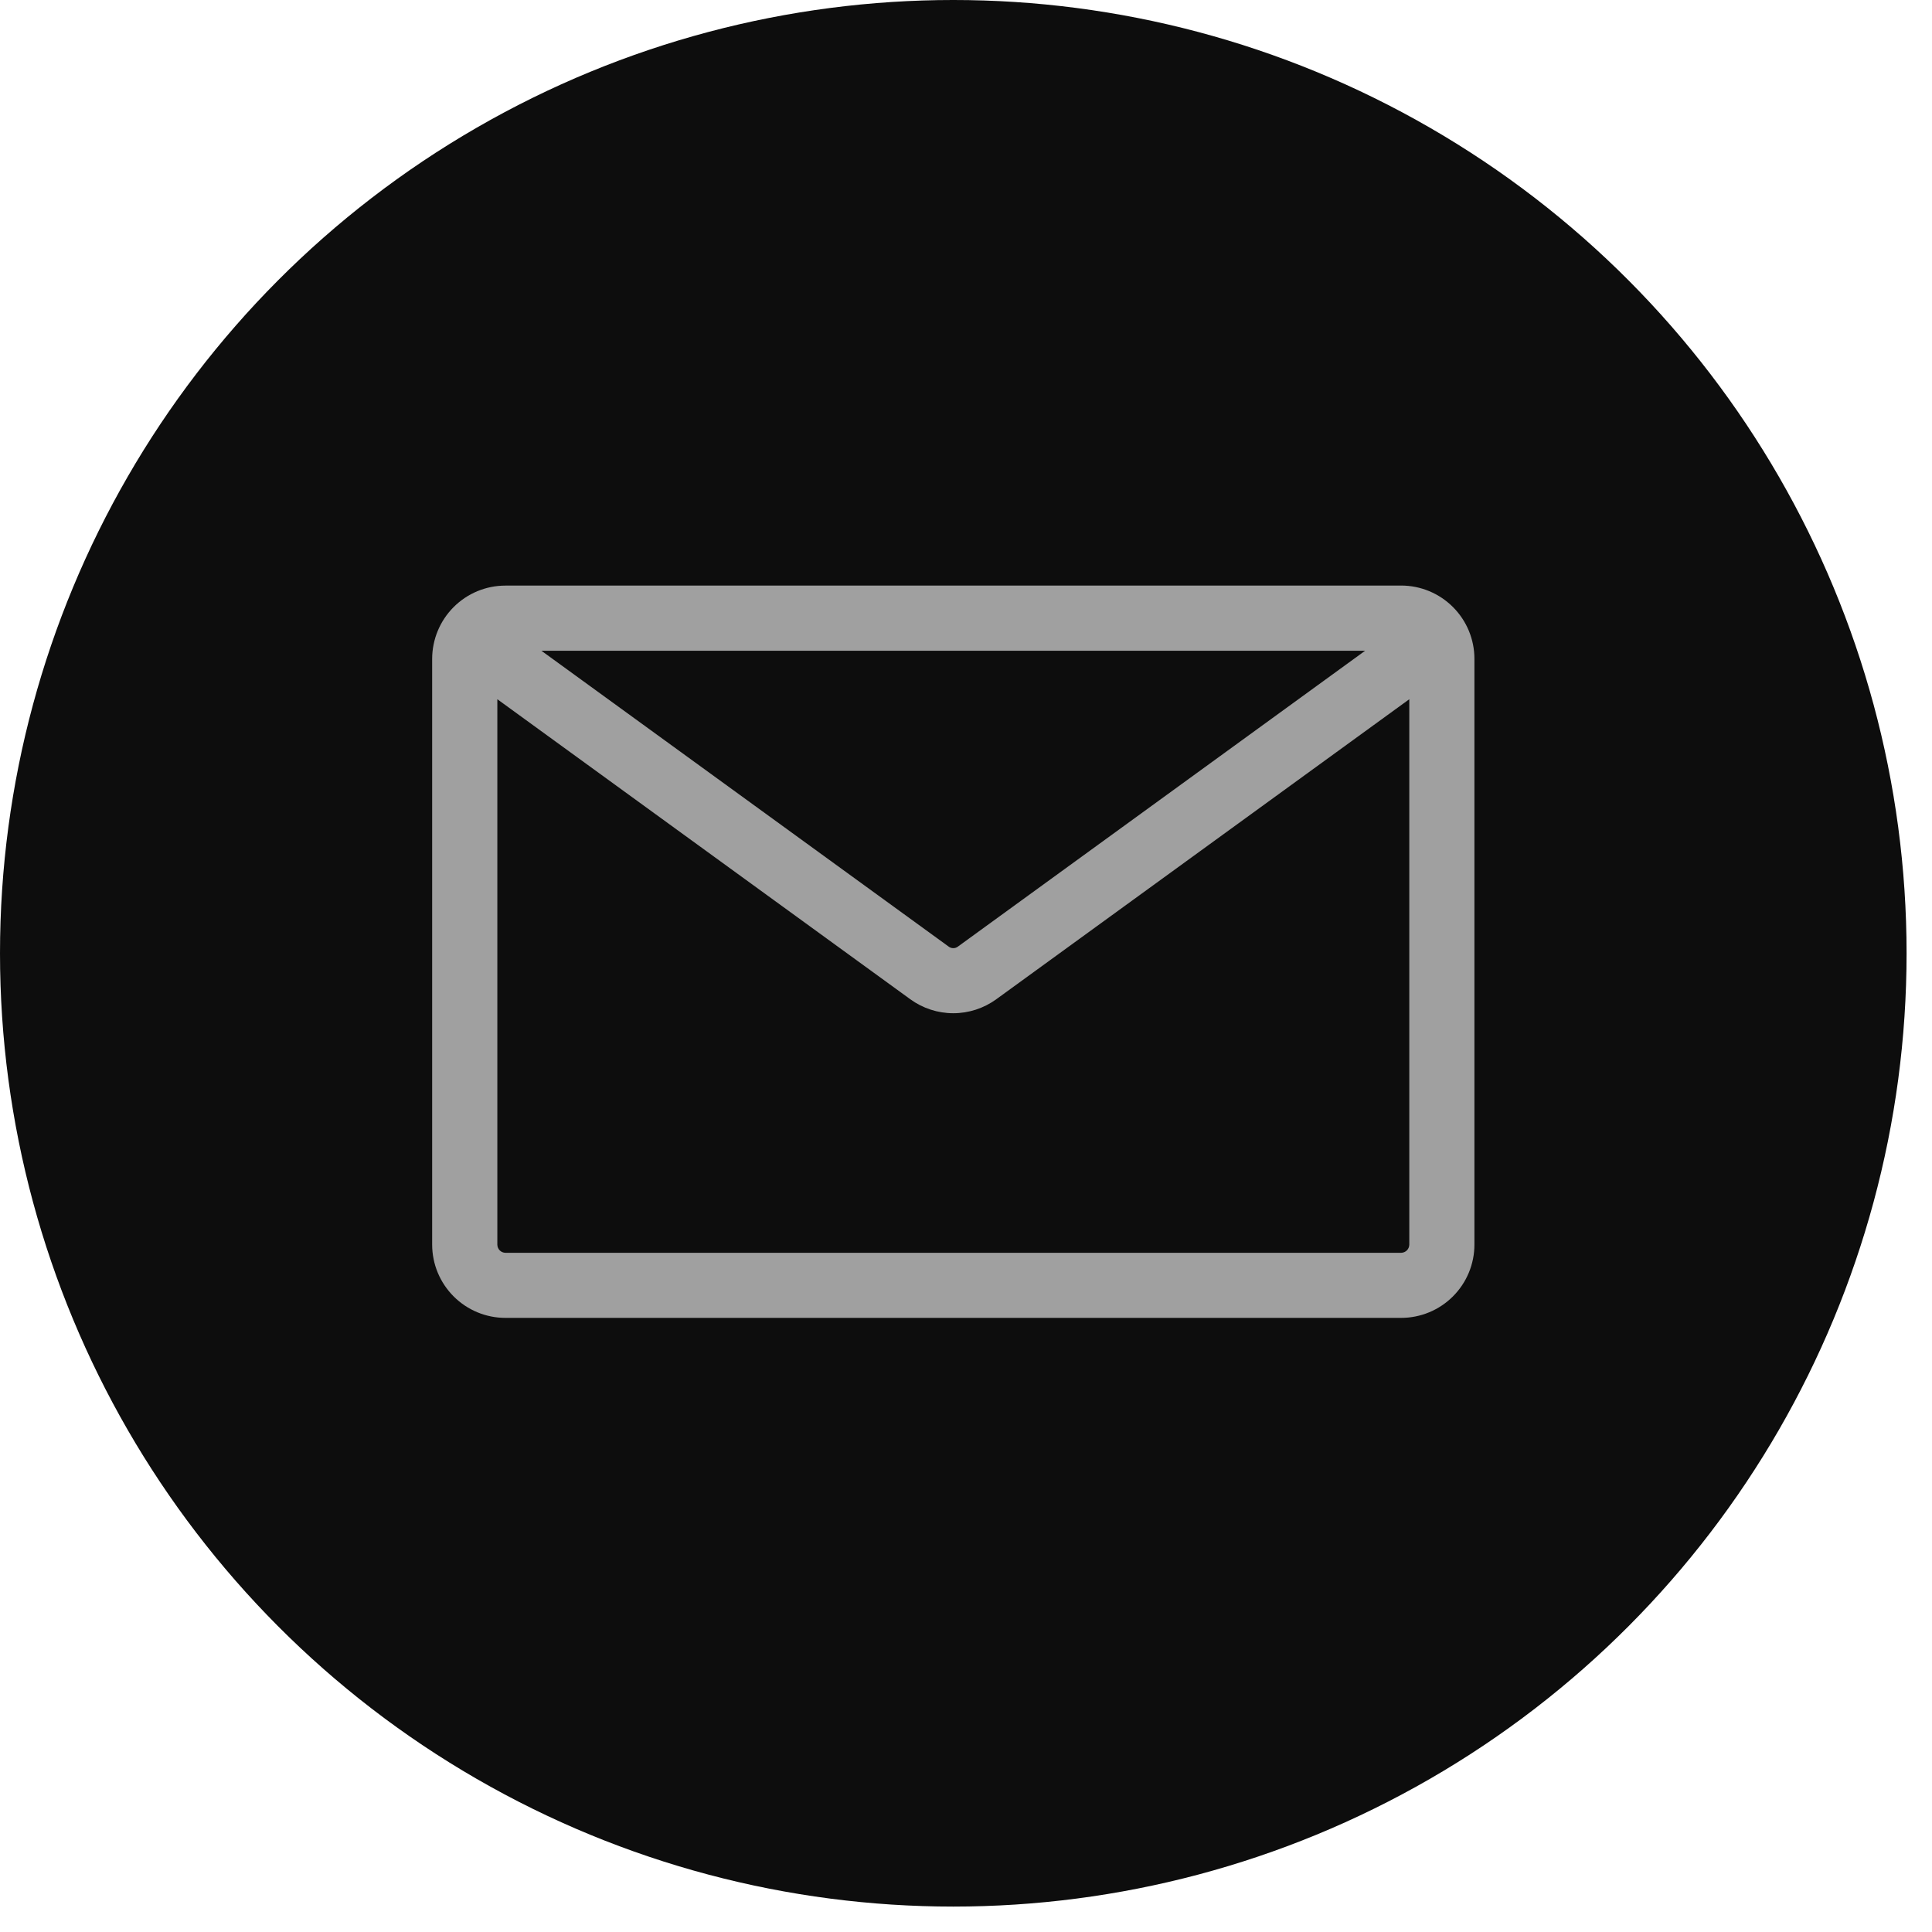 <svg width="38" height="38" viewBox="0 0 38 38" fill="none" xmlns="http://www.w3.org/2000/svg">
<circle cx="18.75" cy="18.75" r="18.75" fill="#0D0D0D"/>
<path fill-rule="evenodd" clip-rule="evenodd" d="M27.558 24.641H9.941C9.899 24.64 9.859 24.623 9.829 24.594C9.8 24.564 9.783 24.524 9.782 24.482V13.753L17.903 19.653C18.149 19.832 18.445 19.929 18.75 19.929C19.054 19.929 19.351 19.832 19.597 19.653L27.719 13.753V24.482C27.718 24.524 27.701 24.564 27.671 24.594C27.642 24.623 27.601 24.64 27.559 24.641H27.558ZM26.851 12.799H10.648L18.656 18.616C18.683 18.638 18.716 18.649 18.75 18.649C18.784 18.649 18.817 18.638 18.844 18.616L26.851 12.799ZM27.558 11.518H9.941C9.559 11.518 9.193 11.67 8.923 11.94C8.653 12.21 8.501 12.576 8.5 12.958V24.48C8.5 24.862 8.652 25.228 8.923 25.499C9.193 25.769 9.559 25.921 9.941 25.921H27.558C27.941 25.921 28.307 25.769 28.577 25.499C28.848 25.228 29 24.862 29 24.48V12.958C29 12.576 28.848 12.209 28.577 11.939C28.307 11.669 27.941 11.517 27.558 11.517V11.518Z" fill="#A0A0A0"/>
</svg>
